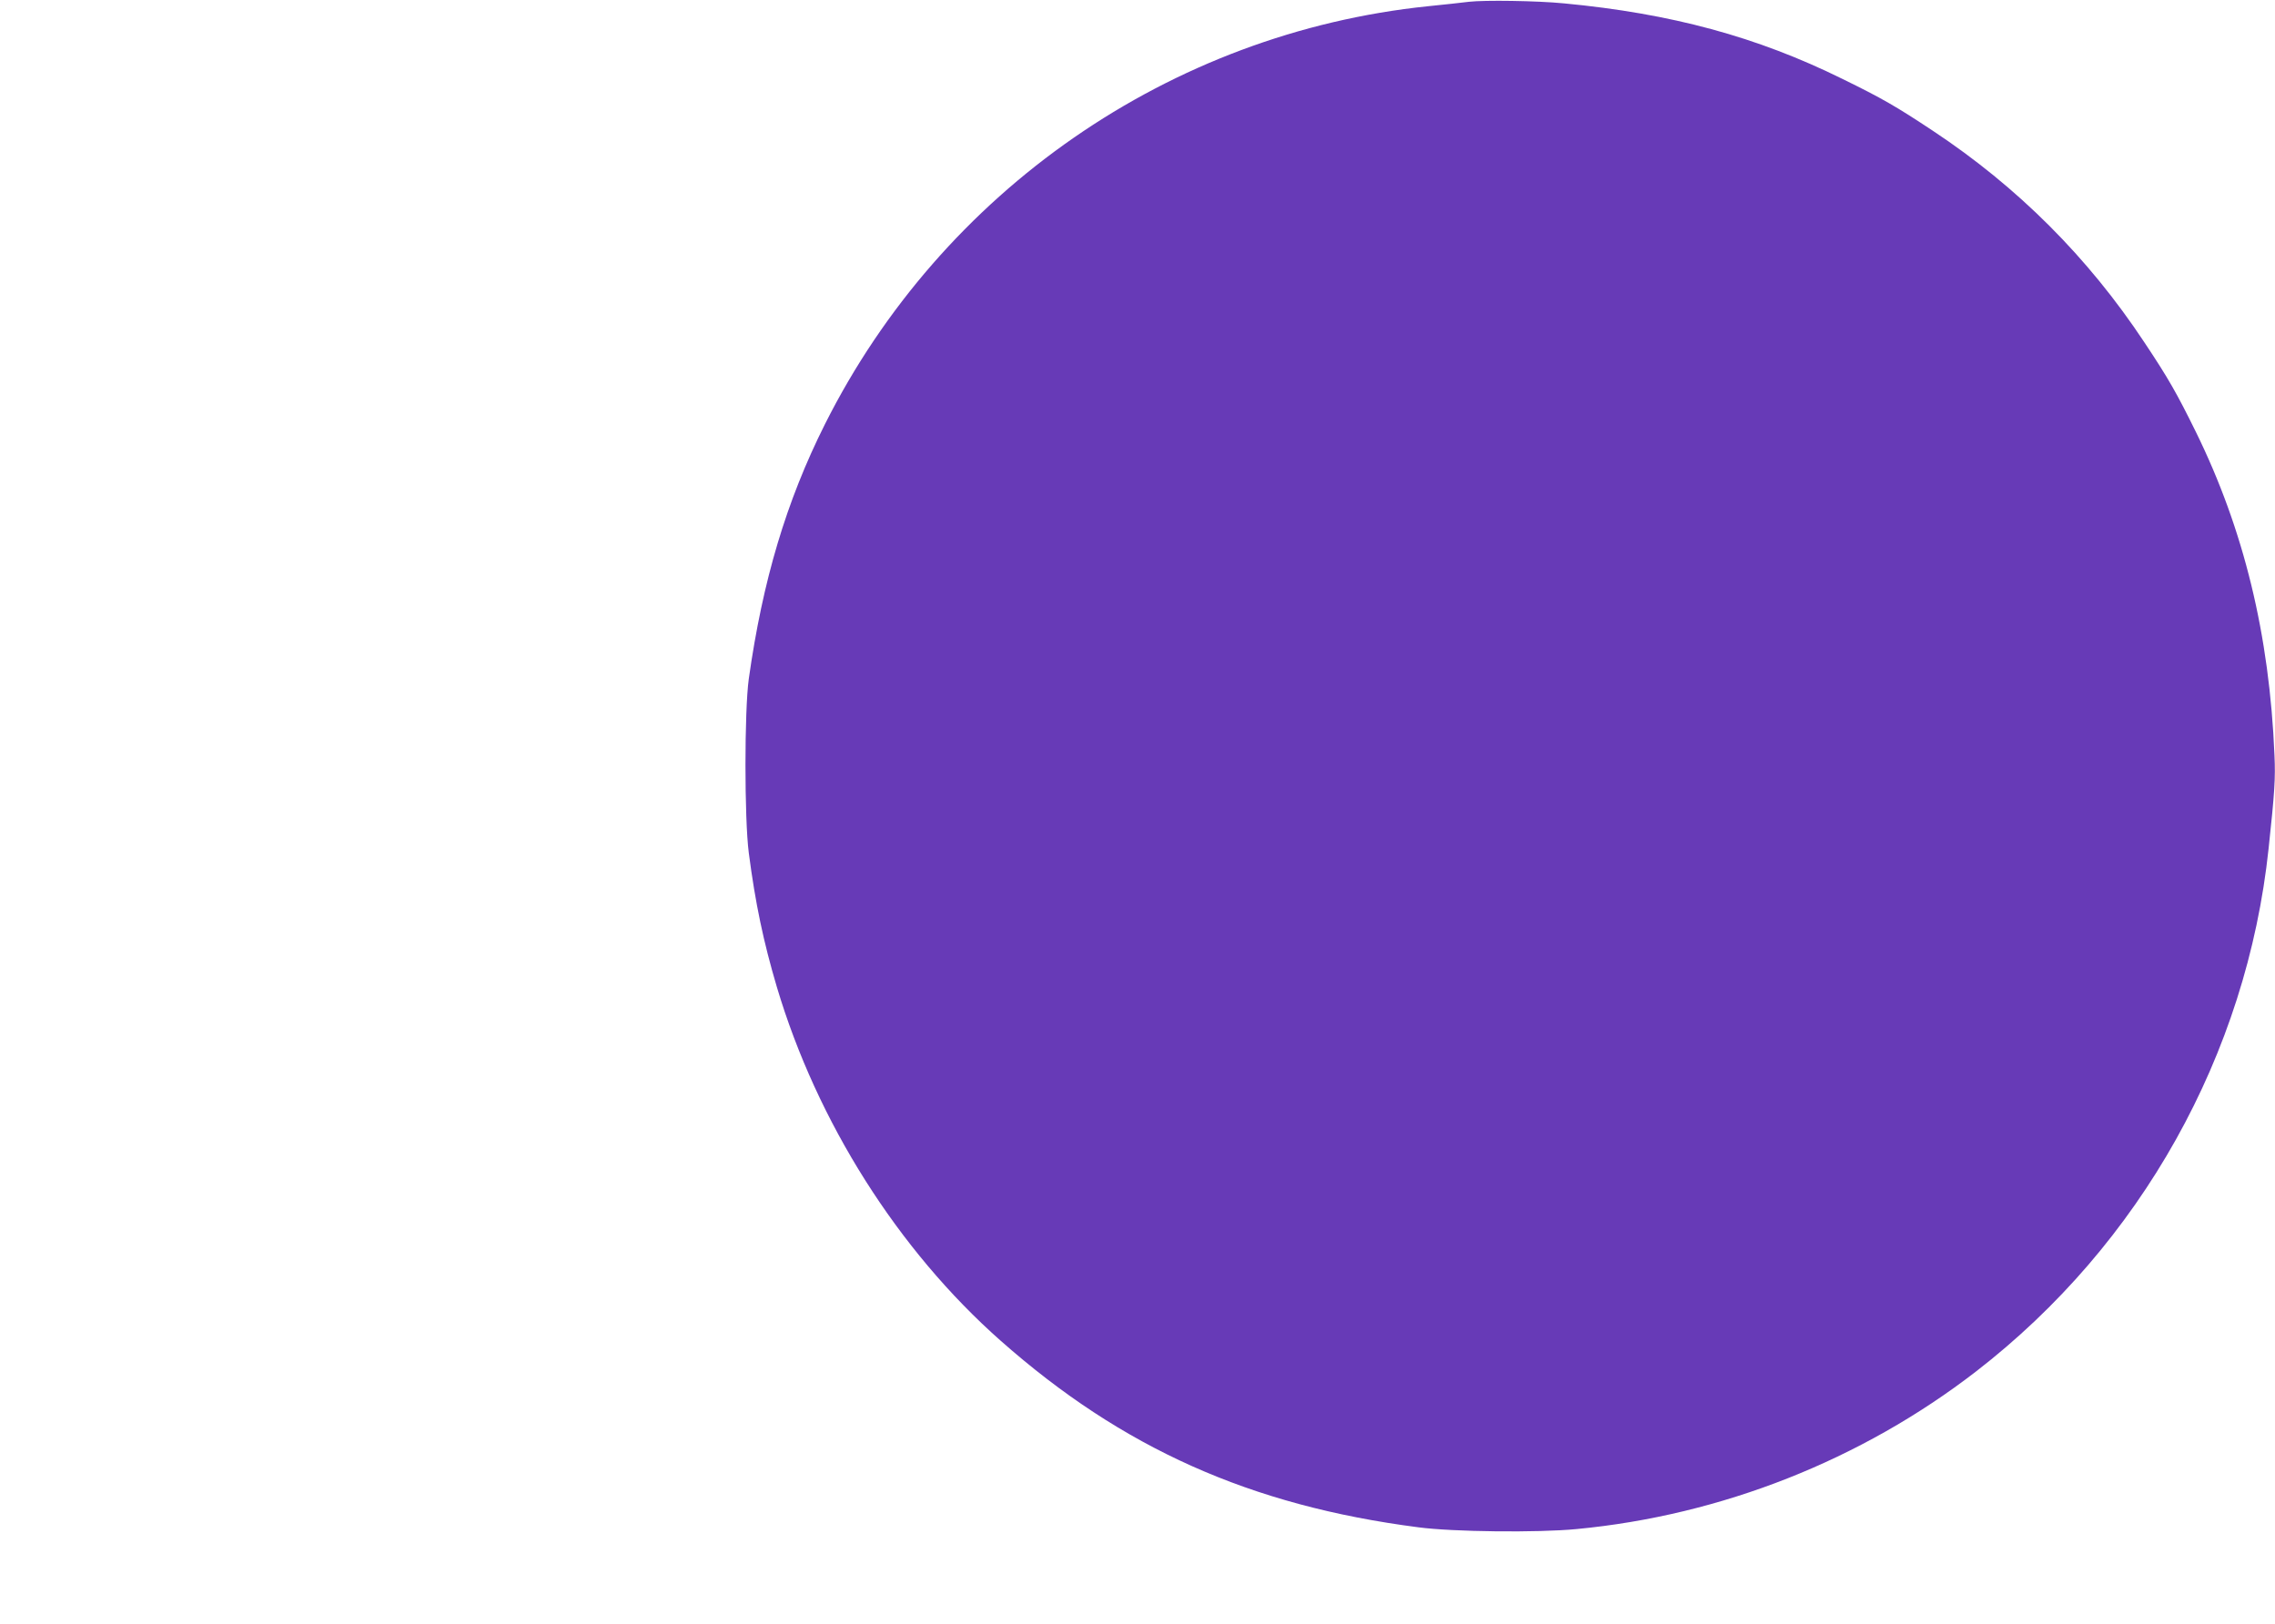 <?xml version="1.0" standalone="no"?>
<!DOCTYPE svg PUBLIC "-//W3C//DTD SVG 20010904//EN"
 "http://www.w3.org/TR/2001/REC-SVG-20010904/DTD/svg10.dtd">
<svg version="1.0" xmlns="http://www.w3.org/2000/svg"
 width="1280pt" height="914pt" viewBox="0 0 1280 914"
 preserveAspectRatio="xMidYMid meet">
<g transform="translate(0,914) scale(0.1,-0.1)"
fill="#673ab7" stroke="none">
<path d="M8265 9130 c-38 -5 -142 -16 -230 -25 -1451 -150 -2735 -1040 -3394
-2353 -217 -433 -350 -879 -428 -1432 -25 -181 -25 -787 0 -980 37 -284 82
-498 158 -755 226 -758 681 -1479 1259 -1990 684 -605 1406 -928 2350 -1050
196 -26 672 -31 890 -10 814 77 1602 388 2248 887 927 717 1523 1782 1646
2943 34 317 39 395 33 525 -28 677 -172 1270 -443 1821 -107 217 -154 300
-290 504 -316 477 -712 873 -1189 1189 -205 136 -286 183 -509 292 -480 237
-963 368 -1566 425 -153 15 -448 19 -535 9z"/>
</g>
</svg>
